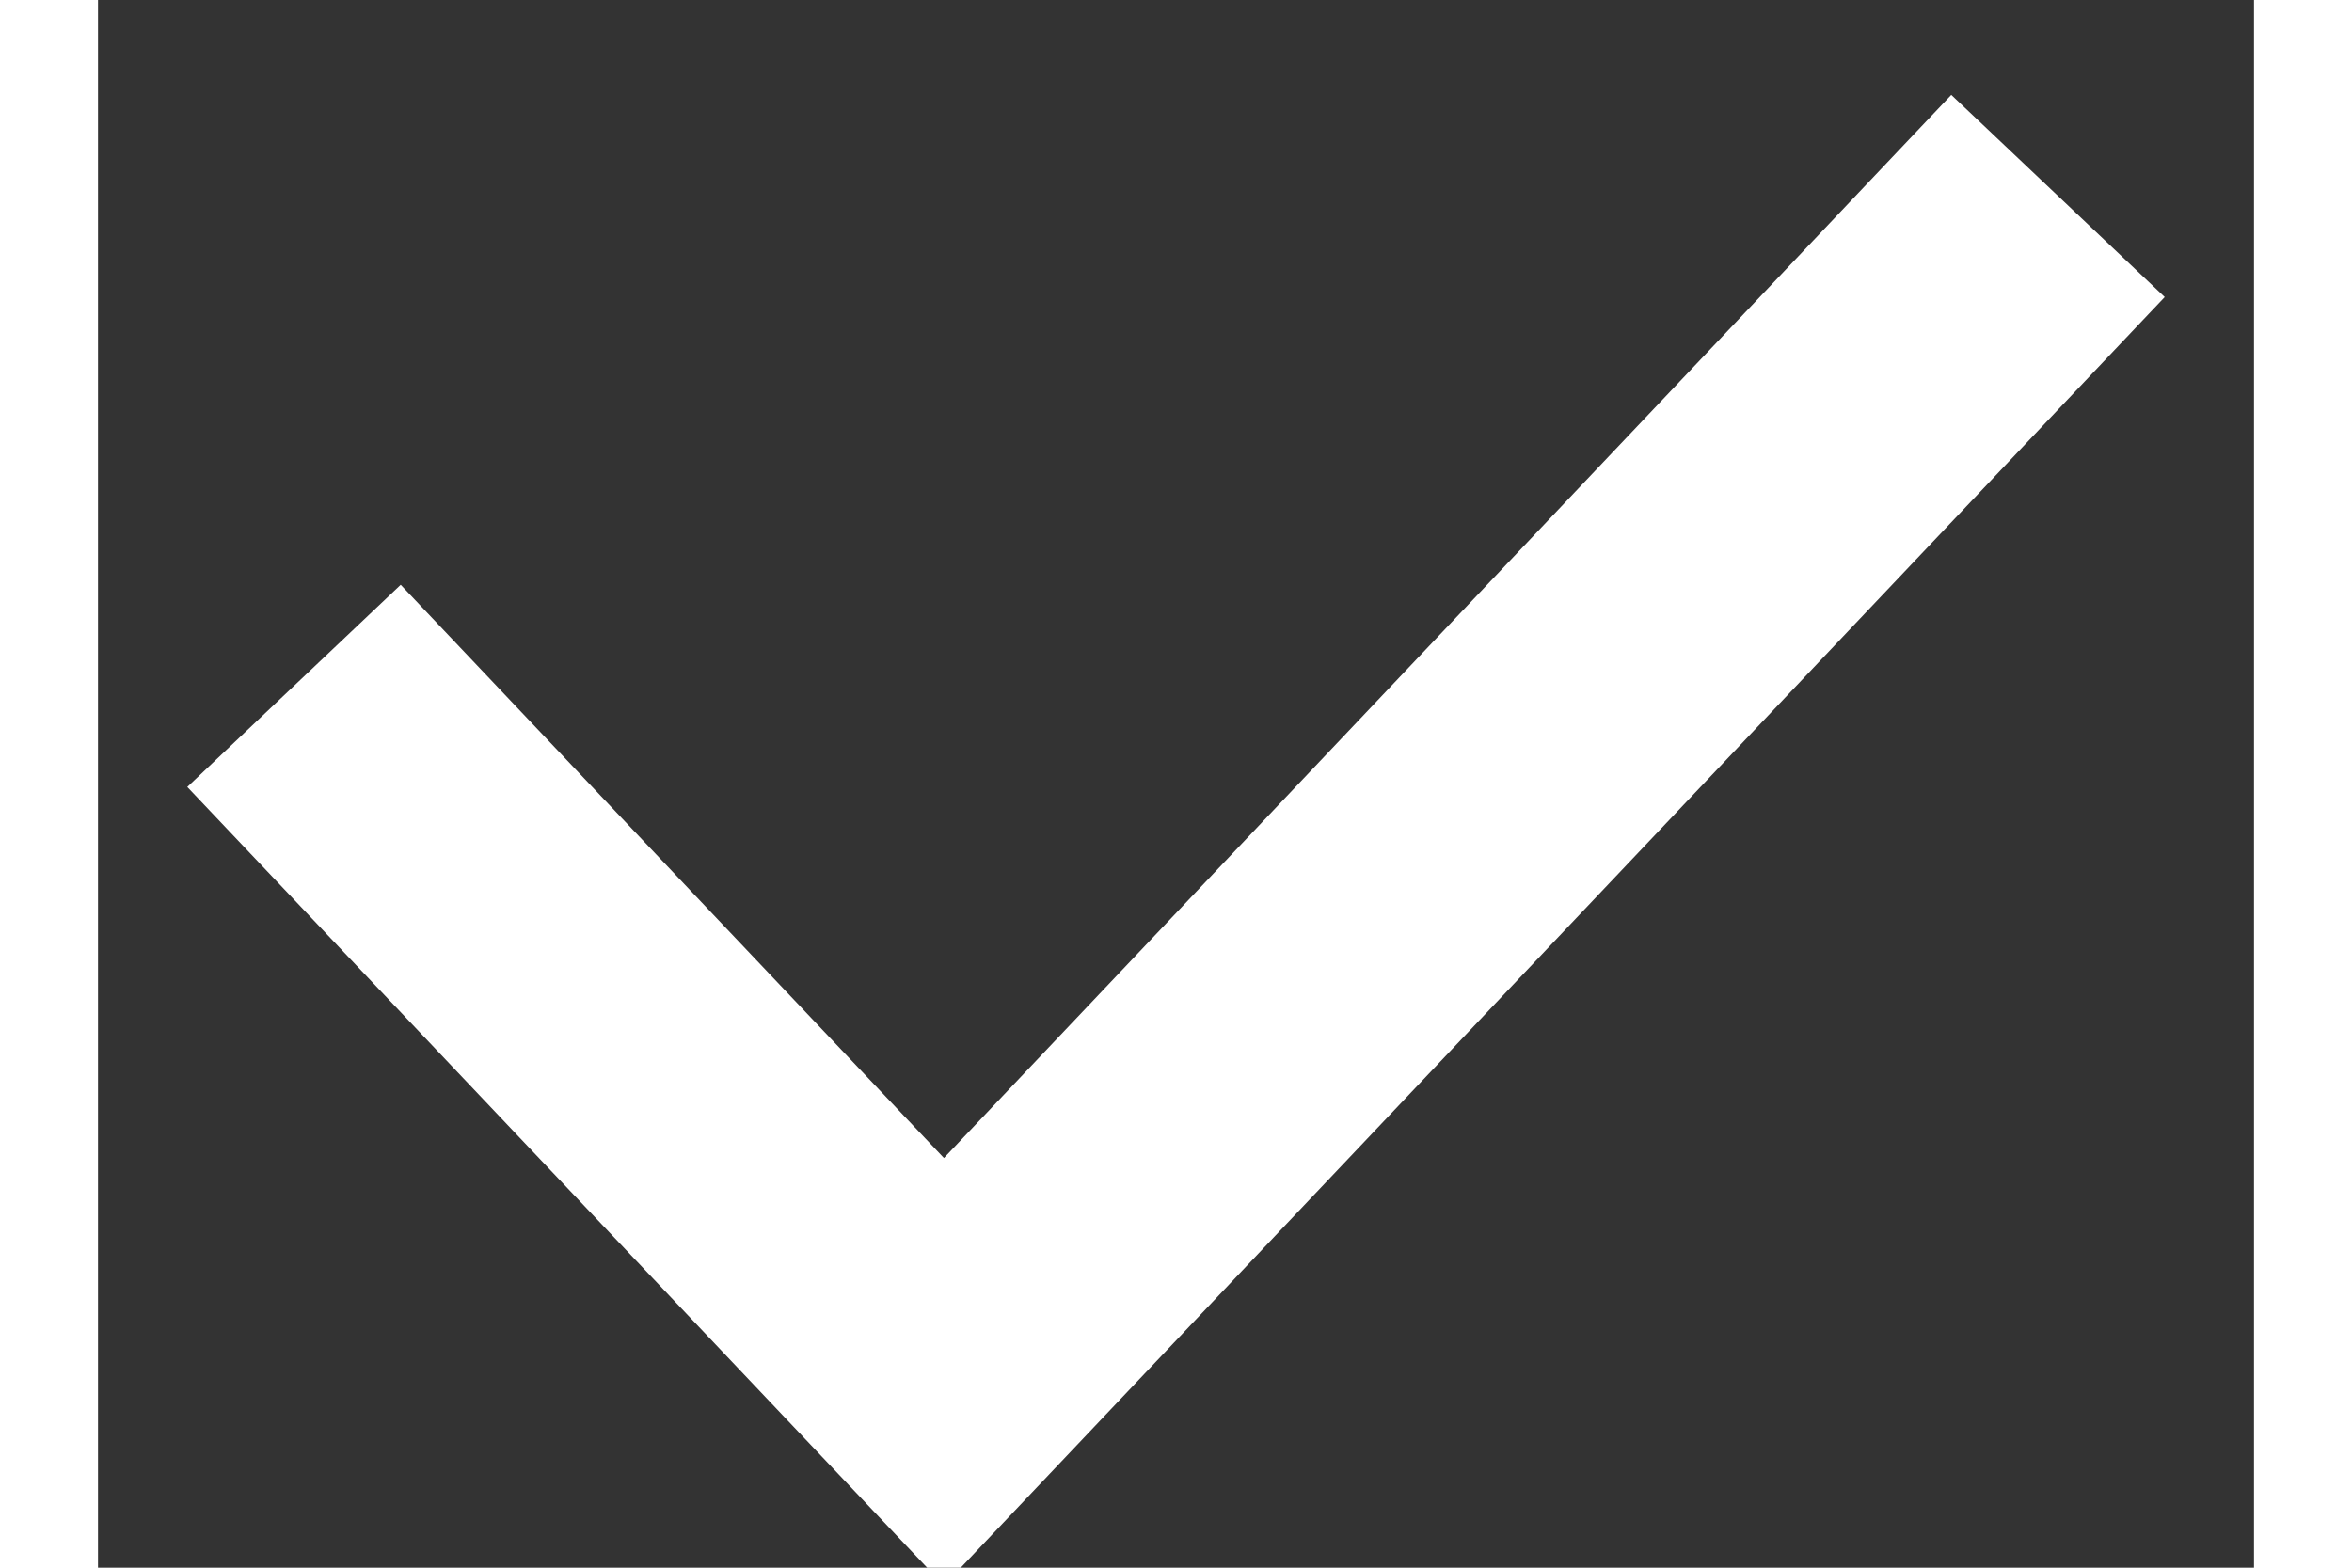 <svg width="18" height="12" viewBox="0 0 22 16" fill="none" xmlns="http://www.w3.org/2000/svg">
<rect x="0" y="0" width="22" height="16" fill="#333333" stroke="none"/>
<path d="M2 7L8.632 14L20 2" stroke="white" stroke-width="3" strokeLinecap="round" strokeLinejoin="round"/>
</svg>
